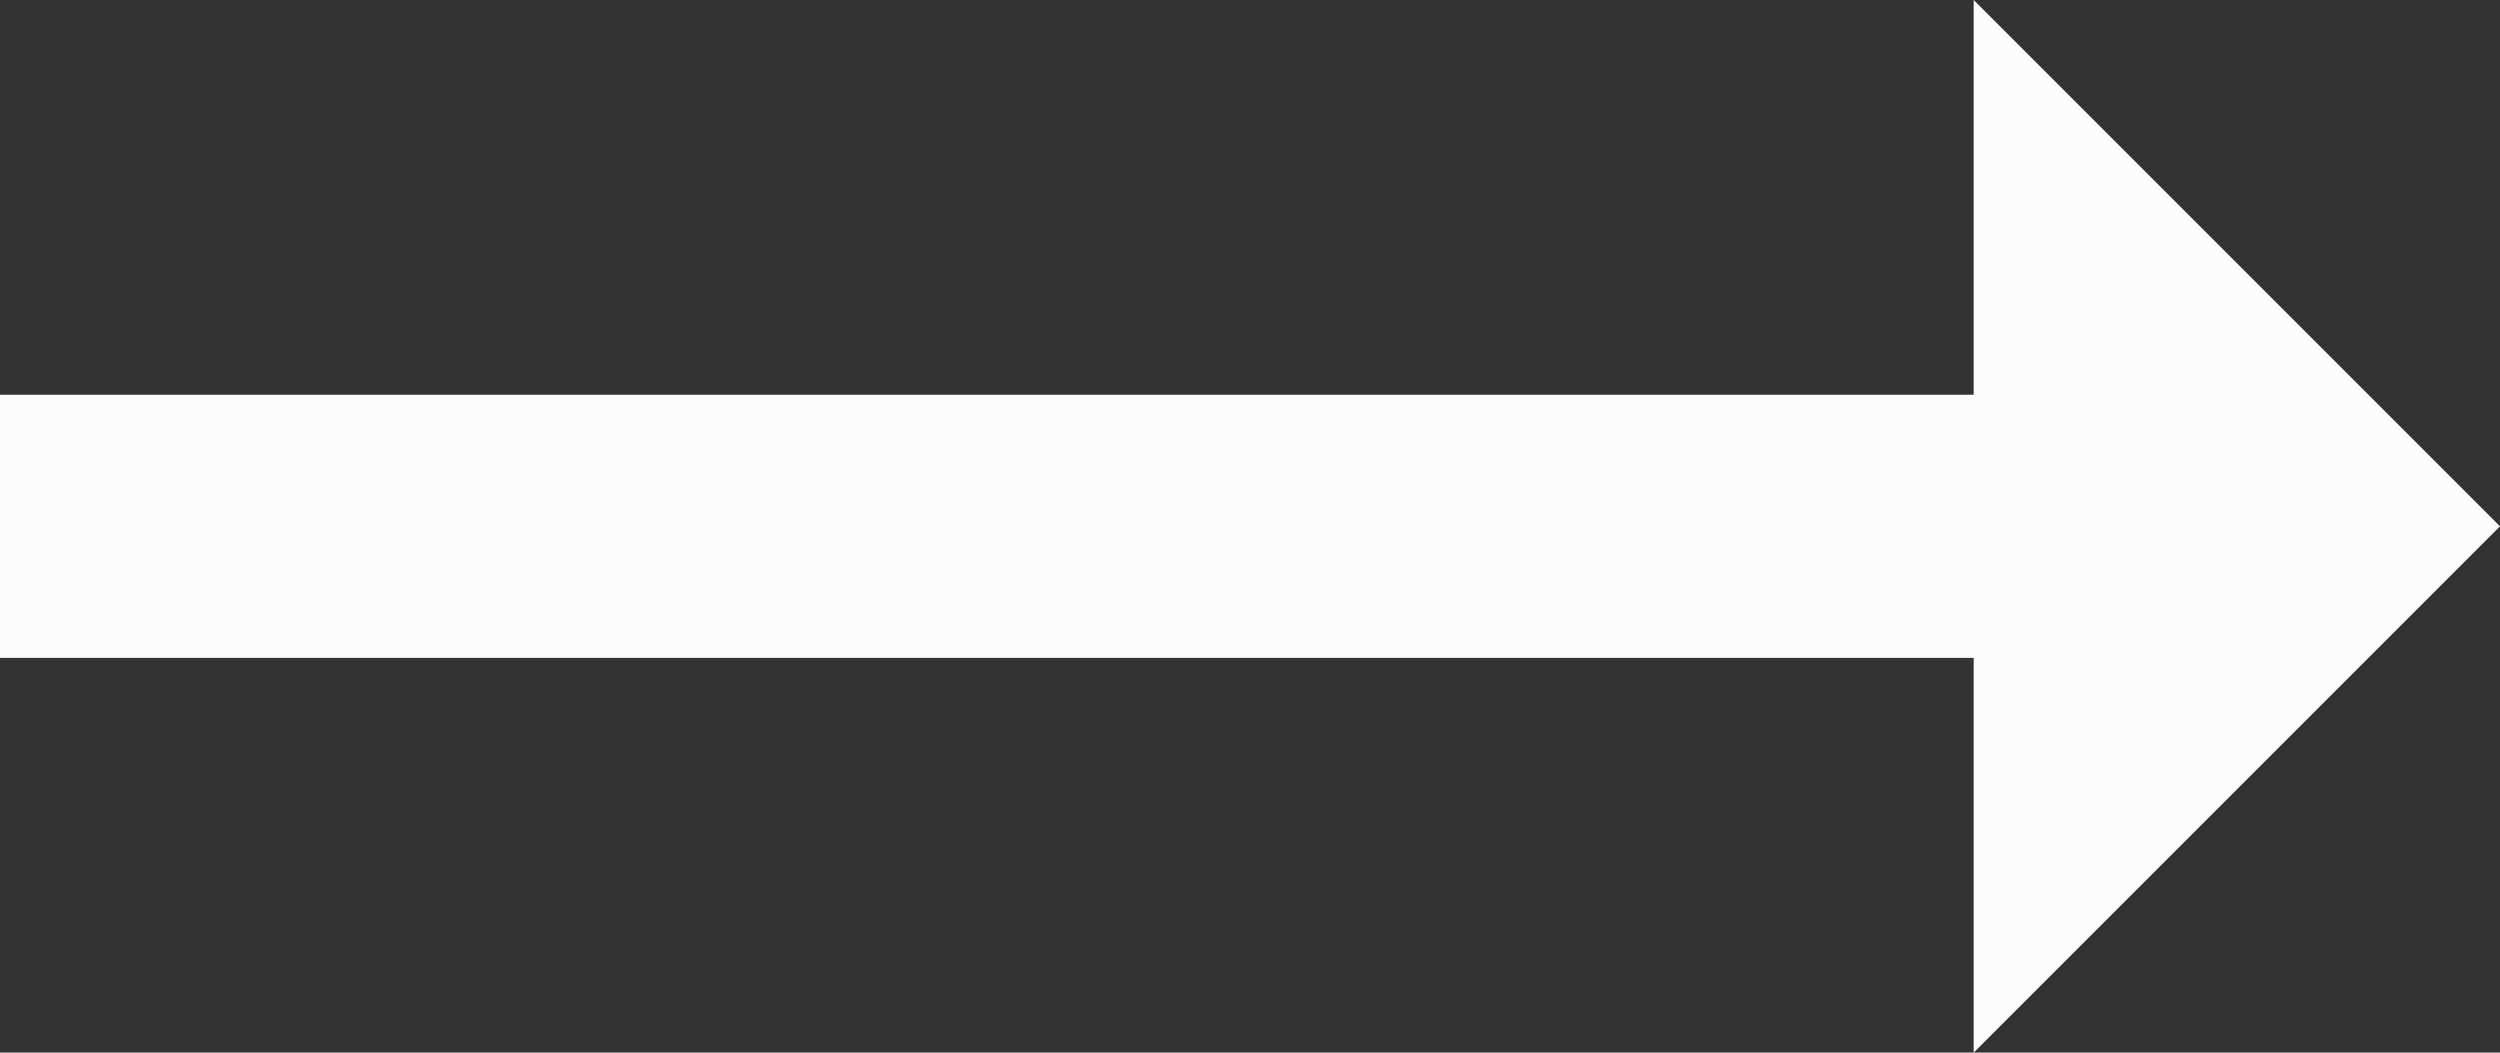 <?xml version="1.0" encoding="UTF-8" standalone="no"?><svg xmlns="http://www.w3.org/2000/svg" xmlns:xlink="http://www.w3.org/1999/xlink" fill="#fdfcfc" height="16" preserveAspectRatio="xMidYMid meet" version="1" viewBox="6.0 16.0 38.0 16.0" width="38" zoomAndPan="magnify"><rect x="6.0" y="16.0" width="38.0" height="16.0" fill="#333333" stroke="none"/><g id="change1_1"><path d="M44 24l-8-8v6h-30v4h30v6z" fill="inherit"/></g></svg>